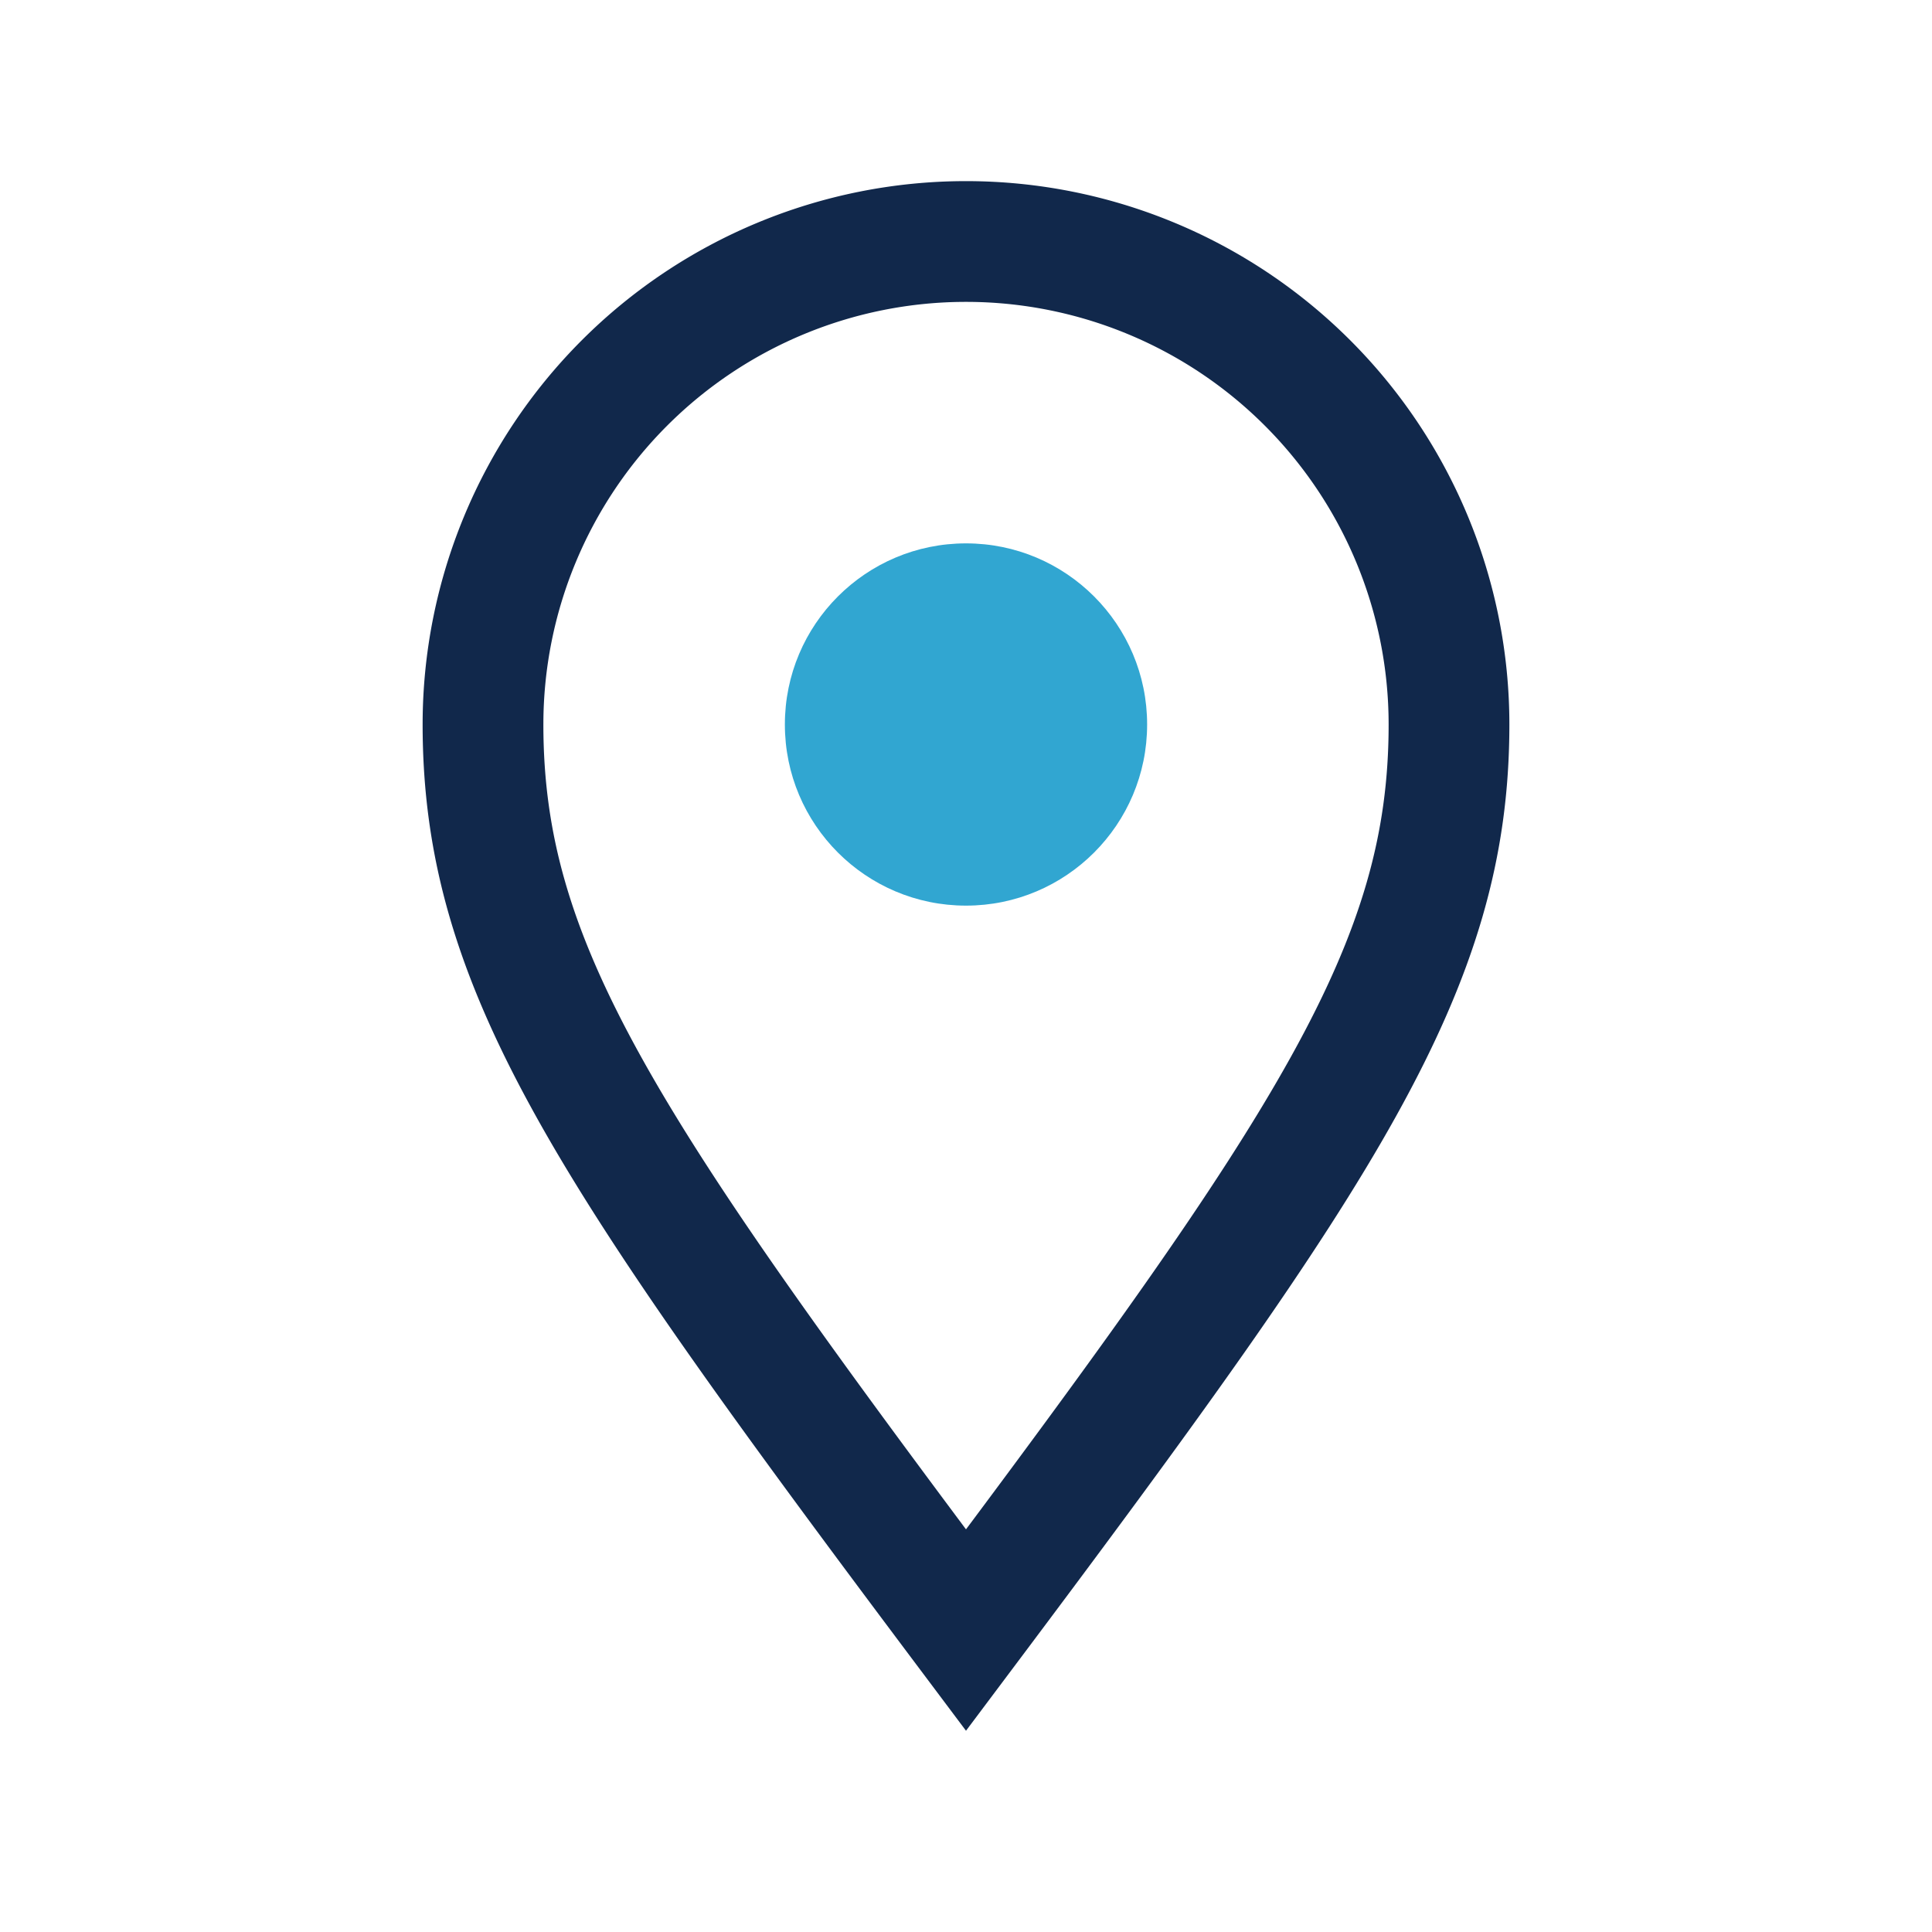 <?xml version="1.0" encoding="UTF-8"?>
<svg xmlns="http://www.w3.org/2000/svg" width="32" height="32" viewBox="0 0 32 32"><path d="M16 27c-6-8-8-11-8-15a8 8 0 1116 0c0 4-2 7-8 15z" fill="none" stroke="#11284B" stroke-width="2"/><circle cx="16" cy="12" r="3" fill="#31A6D1"/></svg>